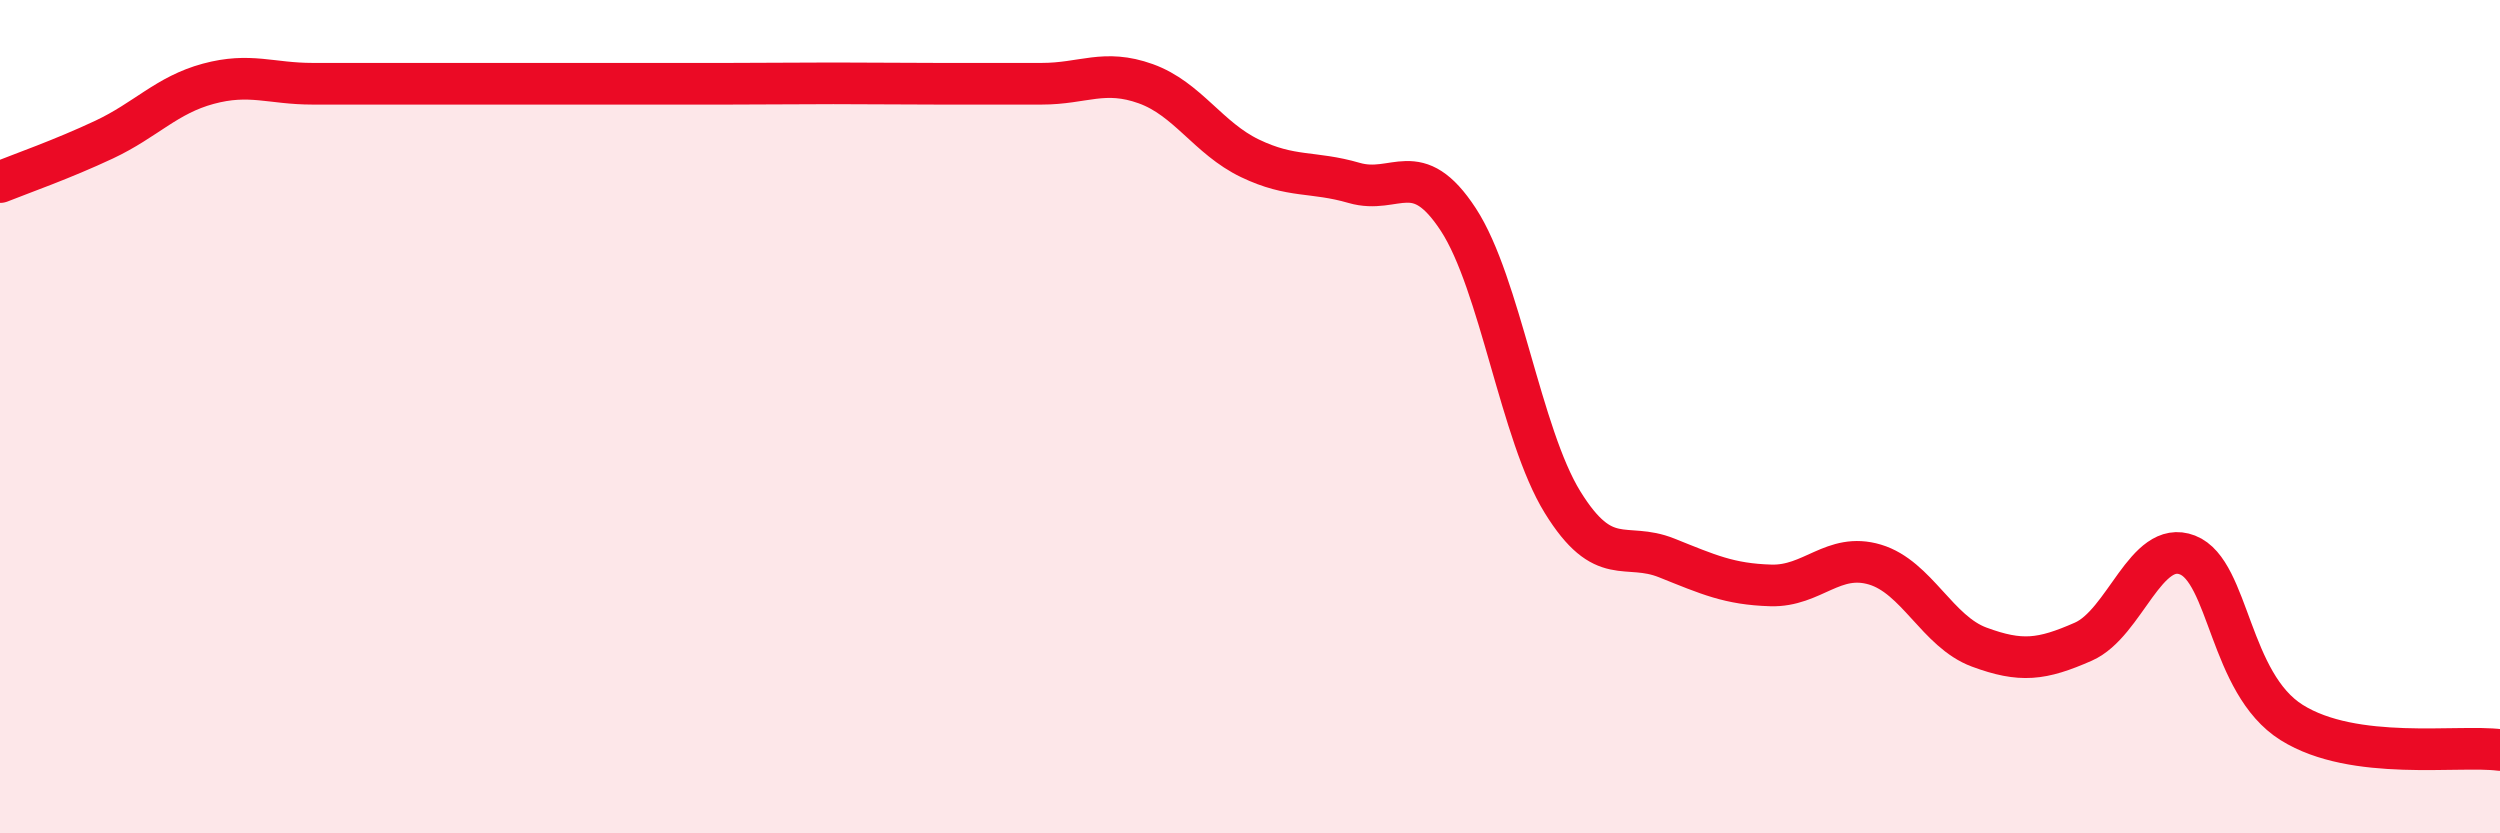 
    <svg width="60" height="20" viewBox="0 0 60 20" xmlns="http://www.w3.org/2000/svg">
      <path
        d="M 0,4.37 C 0.5,4.17 1.5,3.82 2.5,3.35 C 3.5,2.88 4,2.28 5,2.01 C 6,1.74 6.5,2.01 7.5,2.01 C 8.5,2.01 9,2.01 10,2.01 C 11,2.01 11.5,2.01 12.5,2.01 C 13.5,2.01 14,2.01 15,2.01 C 16,2.01 16.5,2.01 17.5,2.01 C 18.5,2.01 19,2 20,2 C 21,2 21.5,2.01 22.5,2.01 C 23.5,2.01 24,2.01 25,2.01 C 26,2.01 26.5,1.65 27.5,2.01 C 28.5,2.37 29,3.32 30,3.8 C 31,4.28 31.5,4.1 32.5,4.39 C 33.5,4.68 34,3.74 35,5.27 C 36,6.8 36.5,10.43 37.5,12.05 C 38.5,13.67 39,12.99 40,13.39 C 41,13.79 41.5,14.02 42.5,14.05 C 43.5,14.08 44,13.25 45,13.55 C 46,13.85 46.5,15.16 47.5,15.53 C 48.5,15.9 49,15.84 50,15.4 C 51,14.96 51.5,12.93 52.5,13.32 C 53.5,13.71 53.5,16.4 55,17.34 C 56.5,18.28 59,17.87 60,18L60 20L0 20Z"
        fill="#EB0A25"
        opacity="0.1"
        stroke-linecap="round"
        stroke-linejoin="round"
      />
      <path
        d="M 0,4.37 C 0.5,4.17 1.5,3.82 2.5,3.35 C 3.5,2.88 4,2.28 5,2.01 C 6,1.74 6.5,2.01 7.5,2.01 C 8.5,2.01 9,2.01 10,2.01 C 11,2.01 11.5,2.01 12.5,2.01 C 13.5,2.01 14,2.01 15,2.01 C 16,2.01 16.5,2.01 17.5,2.01 C 18.5,2.01 19,2 20,2 C 21,2 21.5,2.01 22.5,2.01 C 23.5,2.01 24,2.01 25,2.01 C 26,2.01 26.5,1.65 27.5,2.01 C 28.5,2.37 29,3.32 30,3.8 C 31,4.28 31.5,4.1 32.5,4.39 C 33.5,4.68 34,3.74 35,5.27 C 36,6.8 36.5,10.43 37.5,12.05 C 38.5,13.67 39,12.99 40,13.39 C 41,13.79 41.5,14.02 42.5,14.05 C 43.5,14.08 44,13.25 45,13.55 C 46,13.85 46.5,15.16 47.5,15.53 C 48.5,15.9 49,15.84 50,15.4 C 51,14.96 51.5,12.93 52.5,13.32 C 53.5,13.71 53.5,16.4 55,17.34 C 56.5,18.28 59,17.87 60,18"
        stroke="#EB0A25"
        stroke-width="1"
        fill="none"
        stroke-linecap="round"
        stroke-linejoin="round"
      />
    </svg>
  